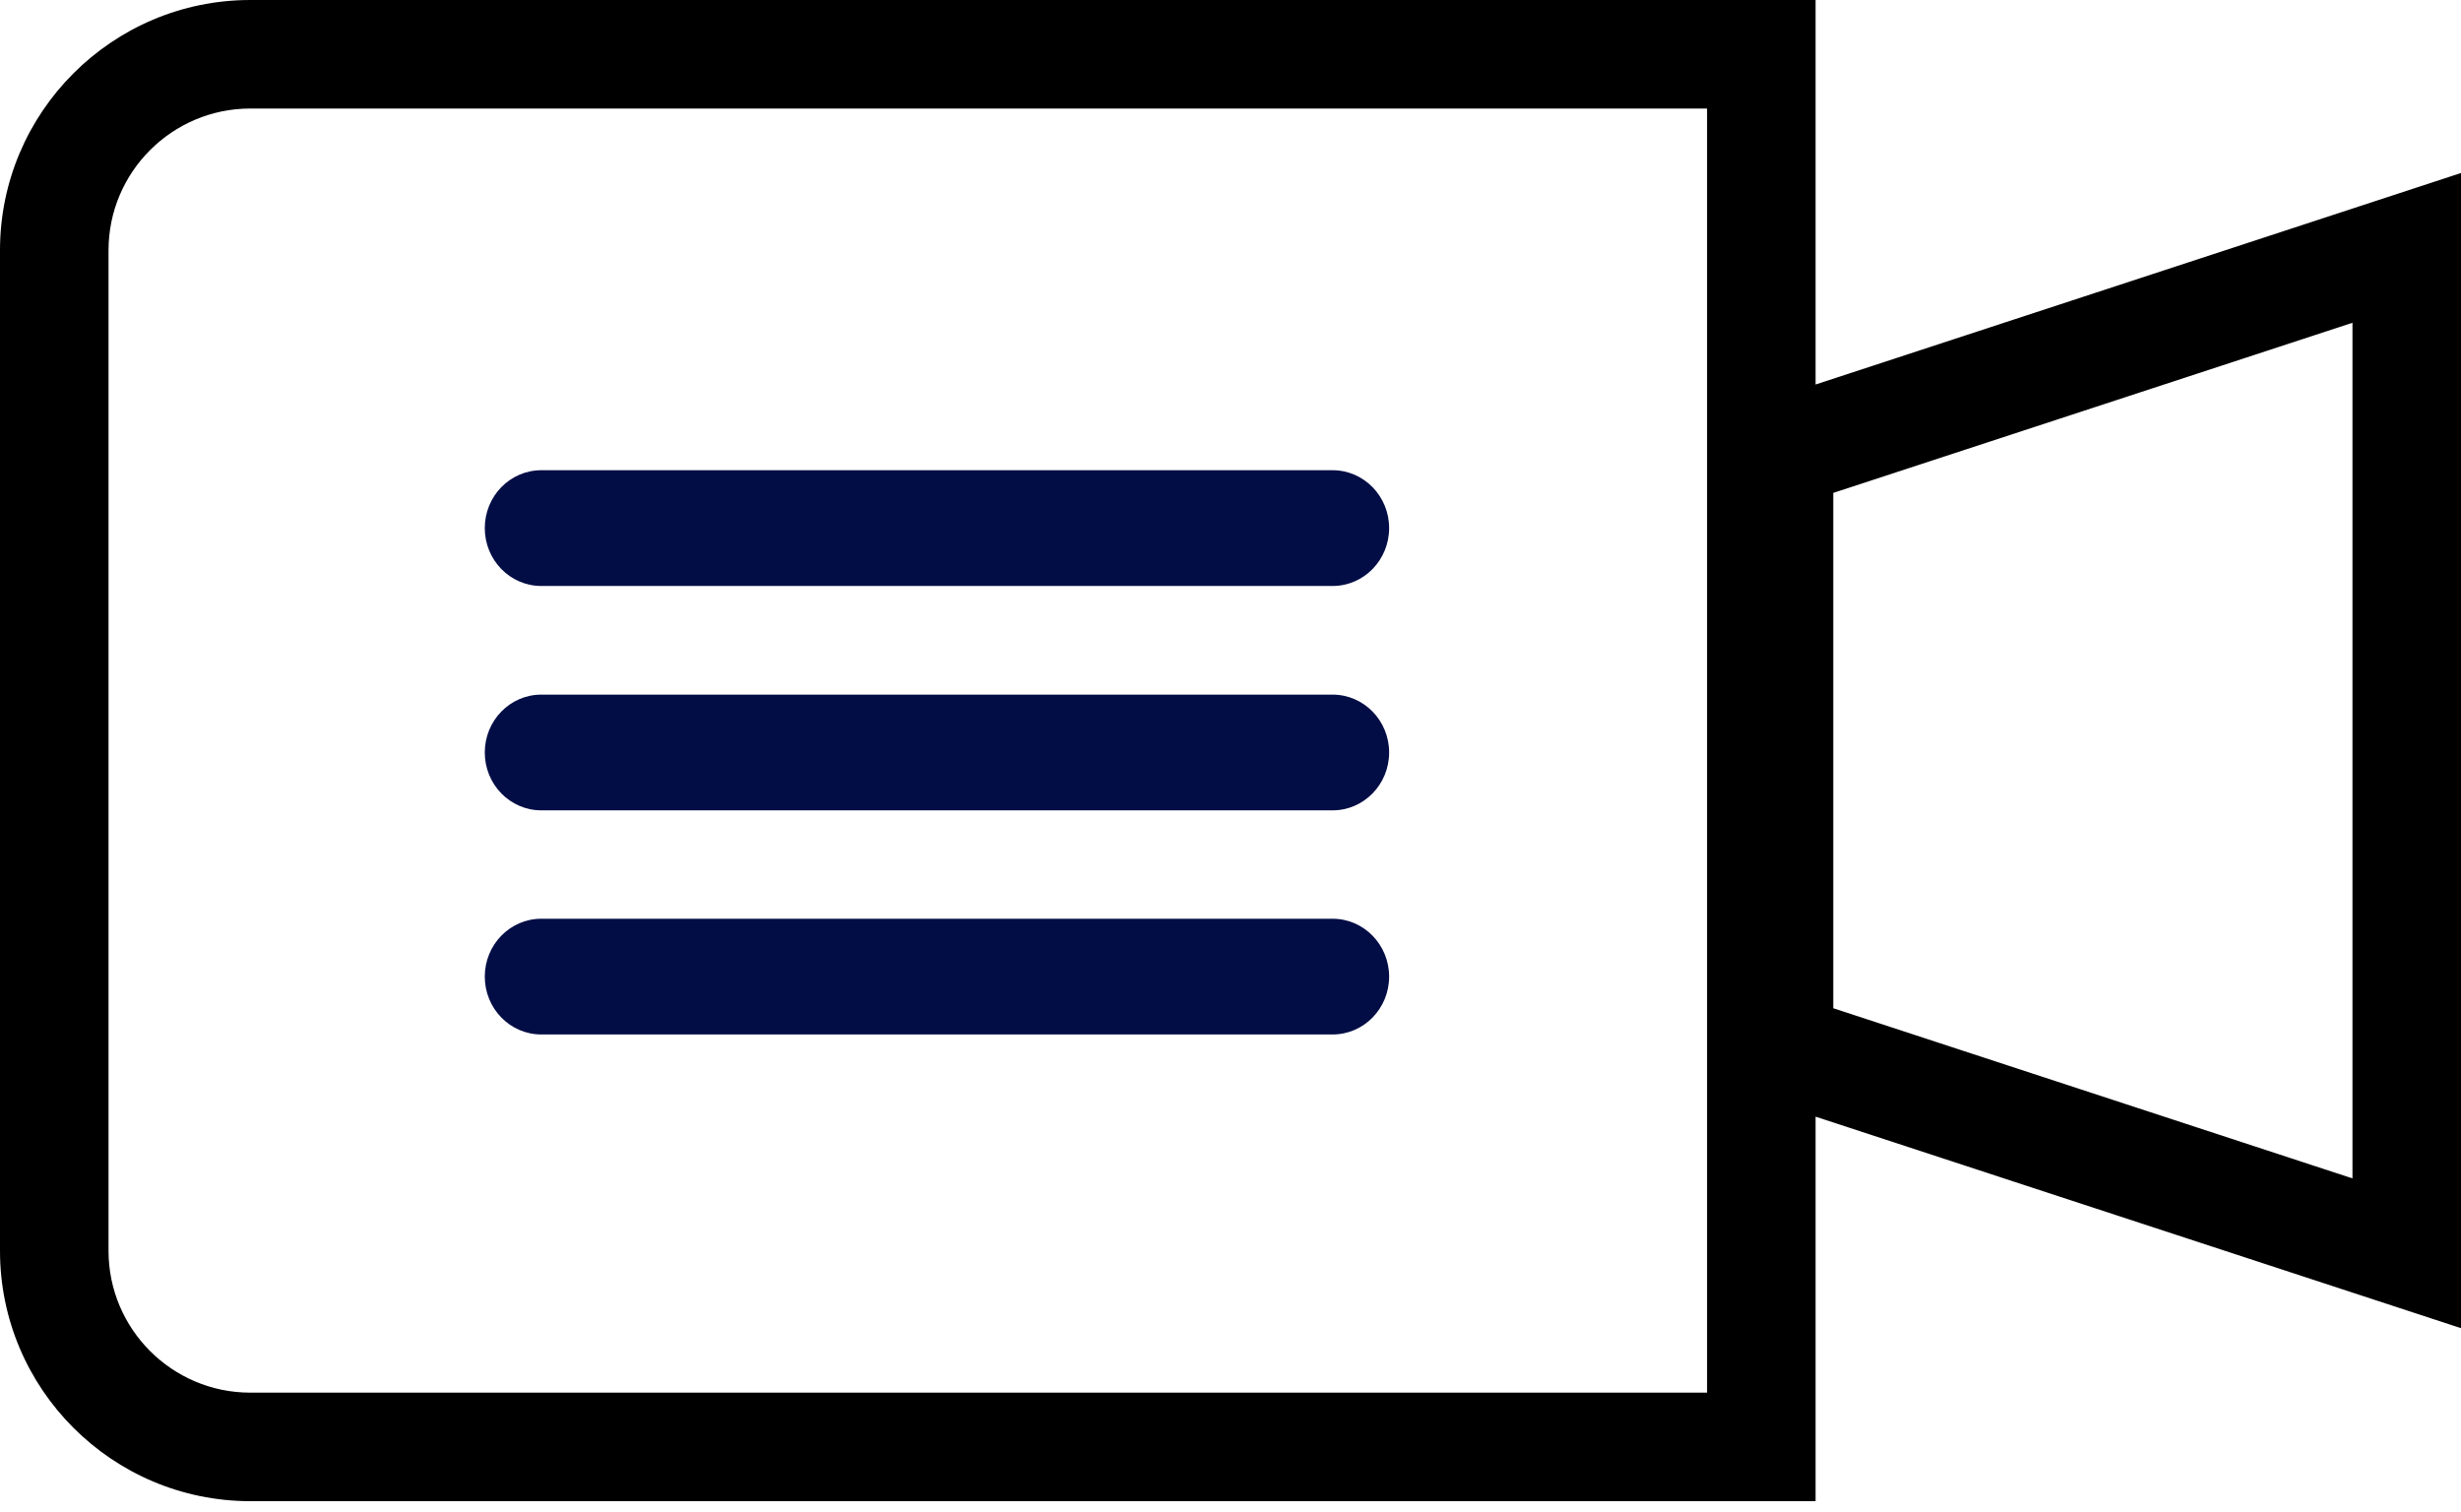 <svg width="70" height="43" viewBox="0 0 70 43" fill="none" xmlns="http://www.w3.org/2000/svg">
<path d="M70 4.921L51.642 10.937V0H7.12C3.194 0 0 3.194 0 7.119V35.58C0 39.506 3.194 42.7 7.12 42.7H51.642V31.763L70 37.779V4.921ZM48.555 39.613H7.12C4.896 39.613 3.087 37.804 3.087 35.58V7.119C3.087 4.896 4.896 3.087 7.12 3.087H48.555V39.613ZM66.913 33.519L52.145 28.679V14.02L66.913 9.181V33.519Z" fill="black"/>
<path d="M37.904 13.375H15.397C14.508 13.375 13.789 14.112 13.789 15.021C13.789 15.93 14.508 16.668 15.397 16.668H37.904C38.792 16.668 39.512 15.93 39.512 15.021C39.512 14.112 38.792 13.375 37.904 13.375Z" fill="#030D45"/>
<path d="M37.904 19.758H15.397C14.508 19.758 13.789 20.495 13.789 21.404C13.789 22.313 14.508 23.05 15.397 23.05H37.904C38.792 23.05 39.512 22.313 39.512 21.404C39.512 20.495 38.792 19.758 37.904 19.758Z" fill="#030D45"/>
<path d="M37.904 26.133H15.397C14.508 26.133 13.789 26.87 13.789 27.779C13.789 28.688 14.508 29.425 15.397 29.425H37.904C38.792 29.425 39.512 28.688 39.512 27.779C39.511 26.87 38.792 26.133 37.904 26.133Z" fill="#030D45"/>
</svg>
